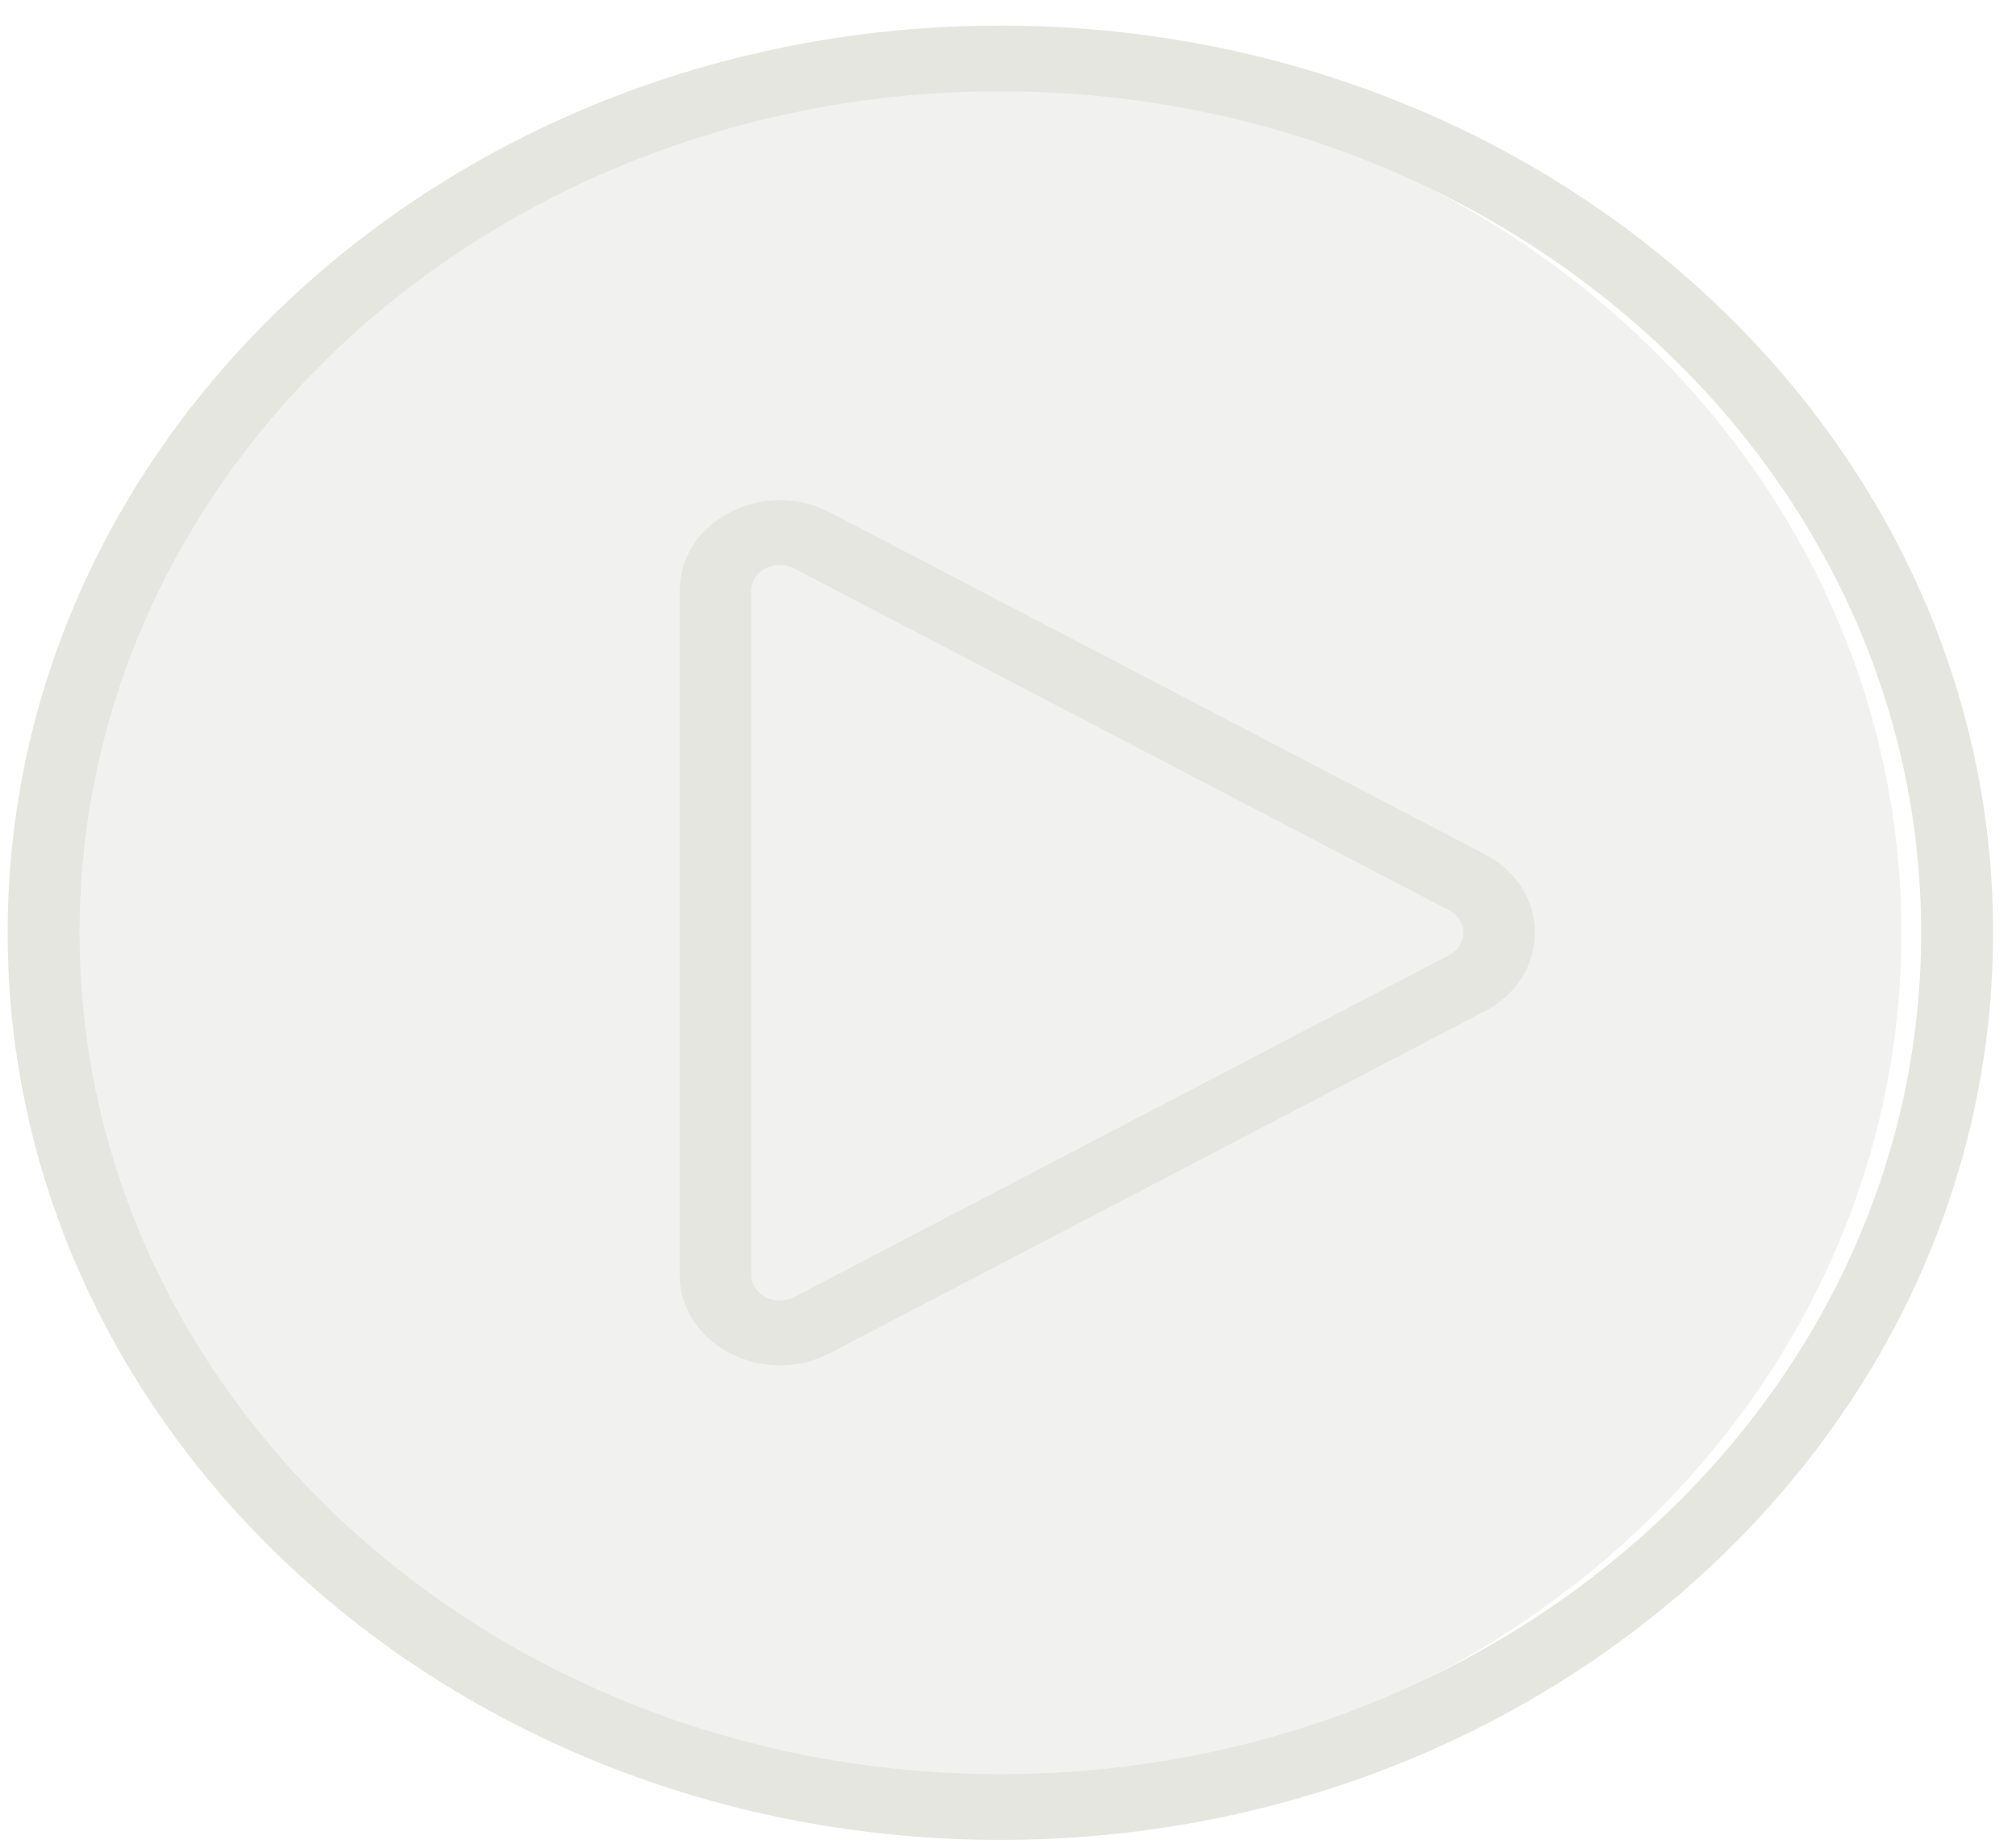 <?xml version="1.0" encoding="UTF-8"?> <svg xmlns="http://www.w3.org/2000/svg" width="72" height="66" viewBox="0 0 72 66" fill="none"> <path d="M67.909 33.317C67.909 50.111 53.257 63.726 35.182 63.726C17.107 63.726 2.455 50.111 2.455 33.317C2.455 16.522 17.107 2.908 35.182 2.908C53.257 2.908 67.909 16.522 67.909 33.317Z" fill="#E5E6E0" fill-opacity="0.5"></path> <path fill-rule="evenodd" clip-rule="evenodd" d="M71.182 33.317C71.182 51.213 55.308 65.72 35.727 65.72C16.146 65.72 0.273 51.213 0.273 33.317C0.273 15.421 16.146 0.914 35.727 0.914C55.308 0.914 71.182 15.421 71.182 33.317ZM35.727 63.372C53.889 63.372 68.613 49.916 68.613 33.317C68.613 16.718 53.889 3.262 35.727 3.262C17.565 3.262 2.842 16.718 2.842 33.317C2.842 49.916 17.565 63.372 35.727 63.372Z" fill="#E5E6E0"></path> <path fill-rule="evenodd" clip-rule="evenodd" d="M53.029 36.12L29.64 48.333C27.255 49.578 24.273 48.021 24.273 45.53L24.273 21.105C24.273 18.613 27.255 17.056 29.64 18.302L53.029 30.514C55.414 31.76 55.414 34.874 53.029 36.12ZM51.751 34.118C52.432 33.762 52.432 32.872 51.751 32.516L28.362 20.304C27.681 19.948 26.829 20.393 26.829 21.105L26.829 45.53C26.829 46.242 27.681 46.686 28.362 46.331L51.751 34.118Z" fill="#E5E6E0"></path> </svg> 